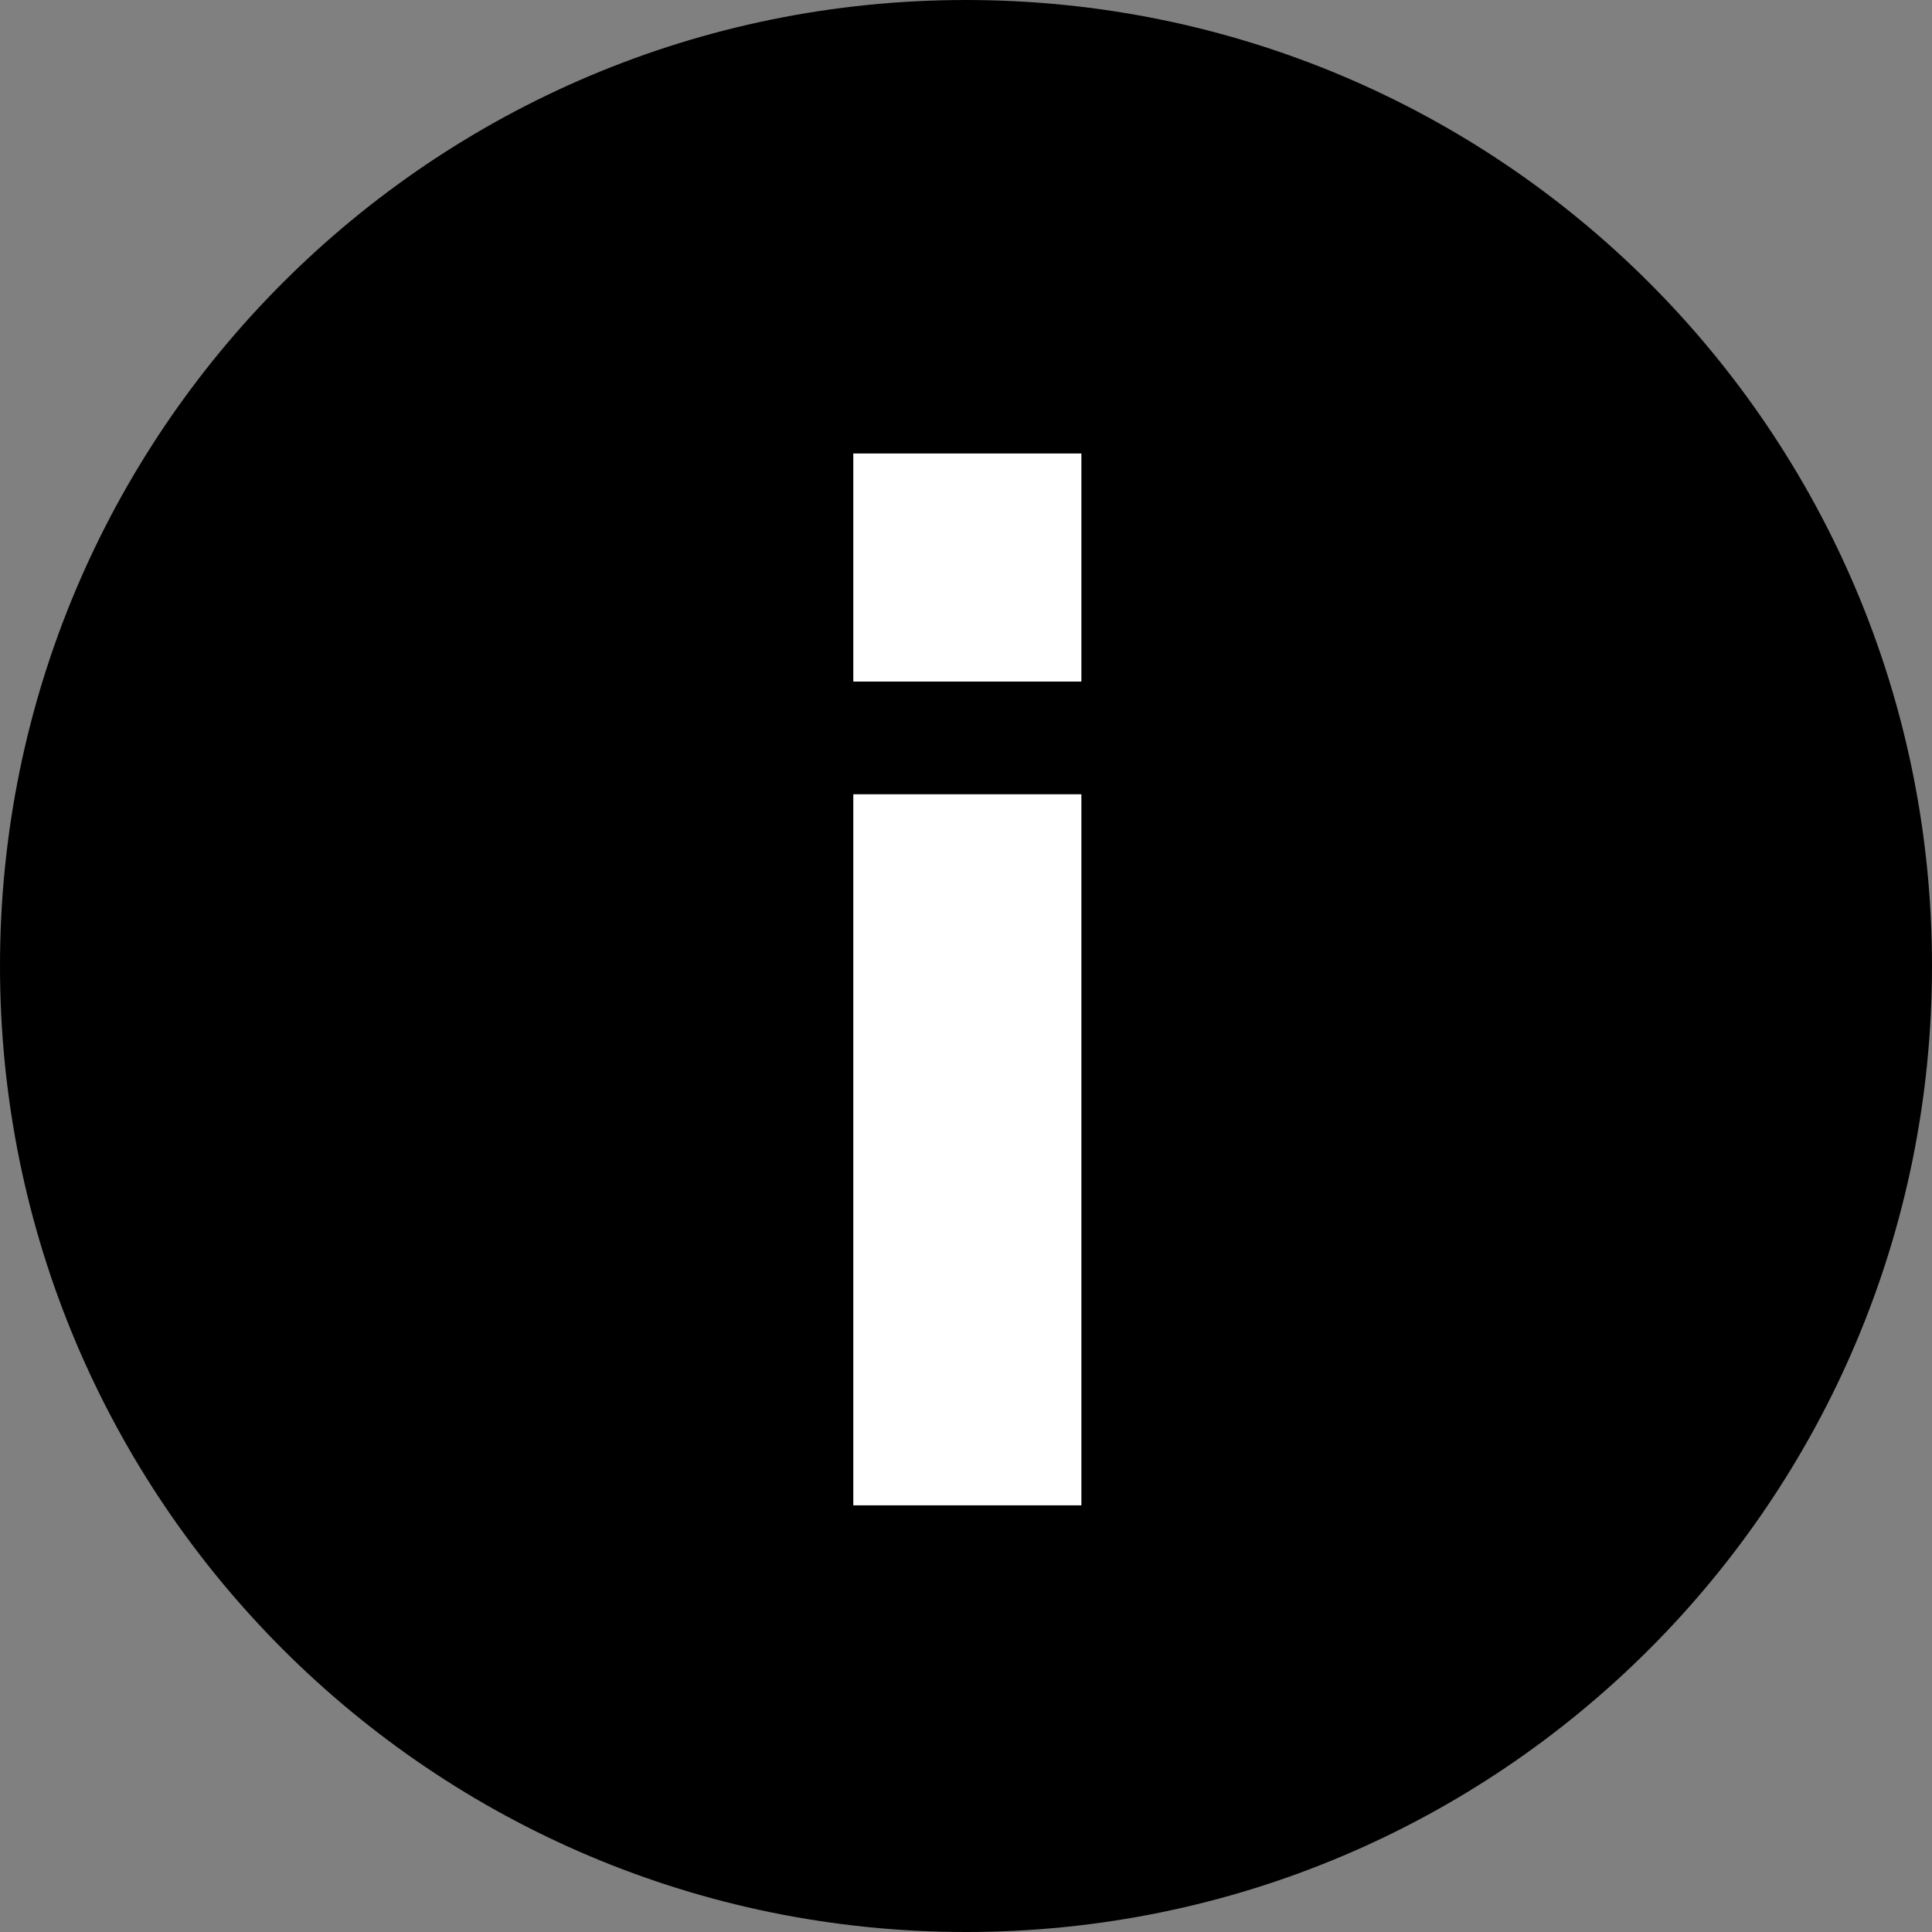 <?xml version="1.0" encoding="utf-8"?>
<!-- Generator: Adobe Illustrator 25.0.0, SVG Export Plug-In . SVG Version: 6.00 Build 0)  -->
<svg version="1.1" id="Layer_1" xmlns="http://www.w3.org/2000/svg" xmlns:xlink="http://www.w3.org/1999/xlink" x="0px" y="0px"
	 width="72px" height="72px" viewBox="0 0 72 72" enable-background="new 0 0 72 72" xml:space="preserve">
<rect x="0" y="0" width="72" height="72" fill="#808080" stroke="none"/>
<g>
	<path fill-rule="evenodd" clip-rule="evenodd" d="M36,0c19.9,0,36,16.1,36,36c0,19.9-16.1,36-36,36S0,55.9,0,36C0,16.1,16.1,0,36,0
		"/>
	<rect x="31.8" y="16.9" fill-rule="evenodd" clip-rule="evenodd" fill="#FFFFFF" width="8.5" height="8.5"/>
	<rect x="31.8" y="29.6" fill-rule="evenodd" clip-rule="evenodd" fill="#FFFFFF" width="8.5" height="26.5"/>
</g>
</svg>
